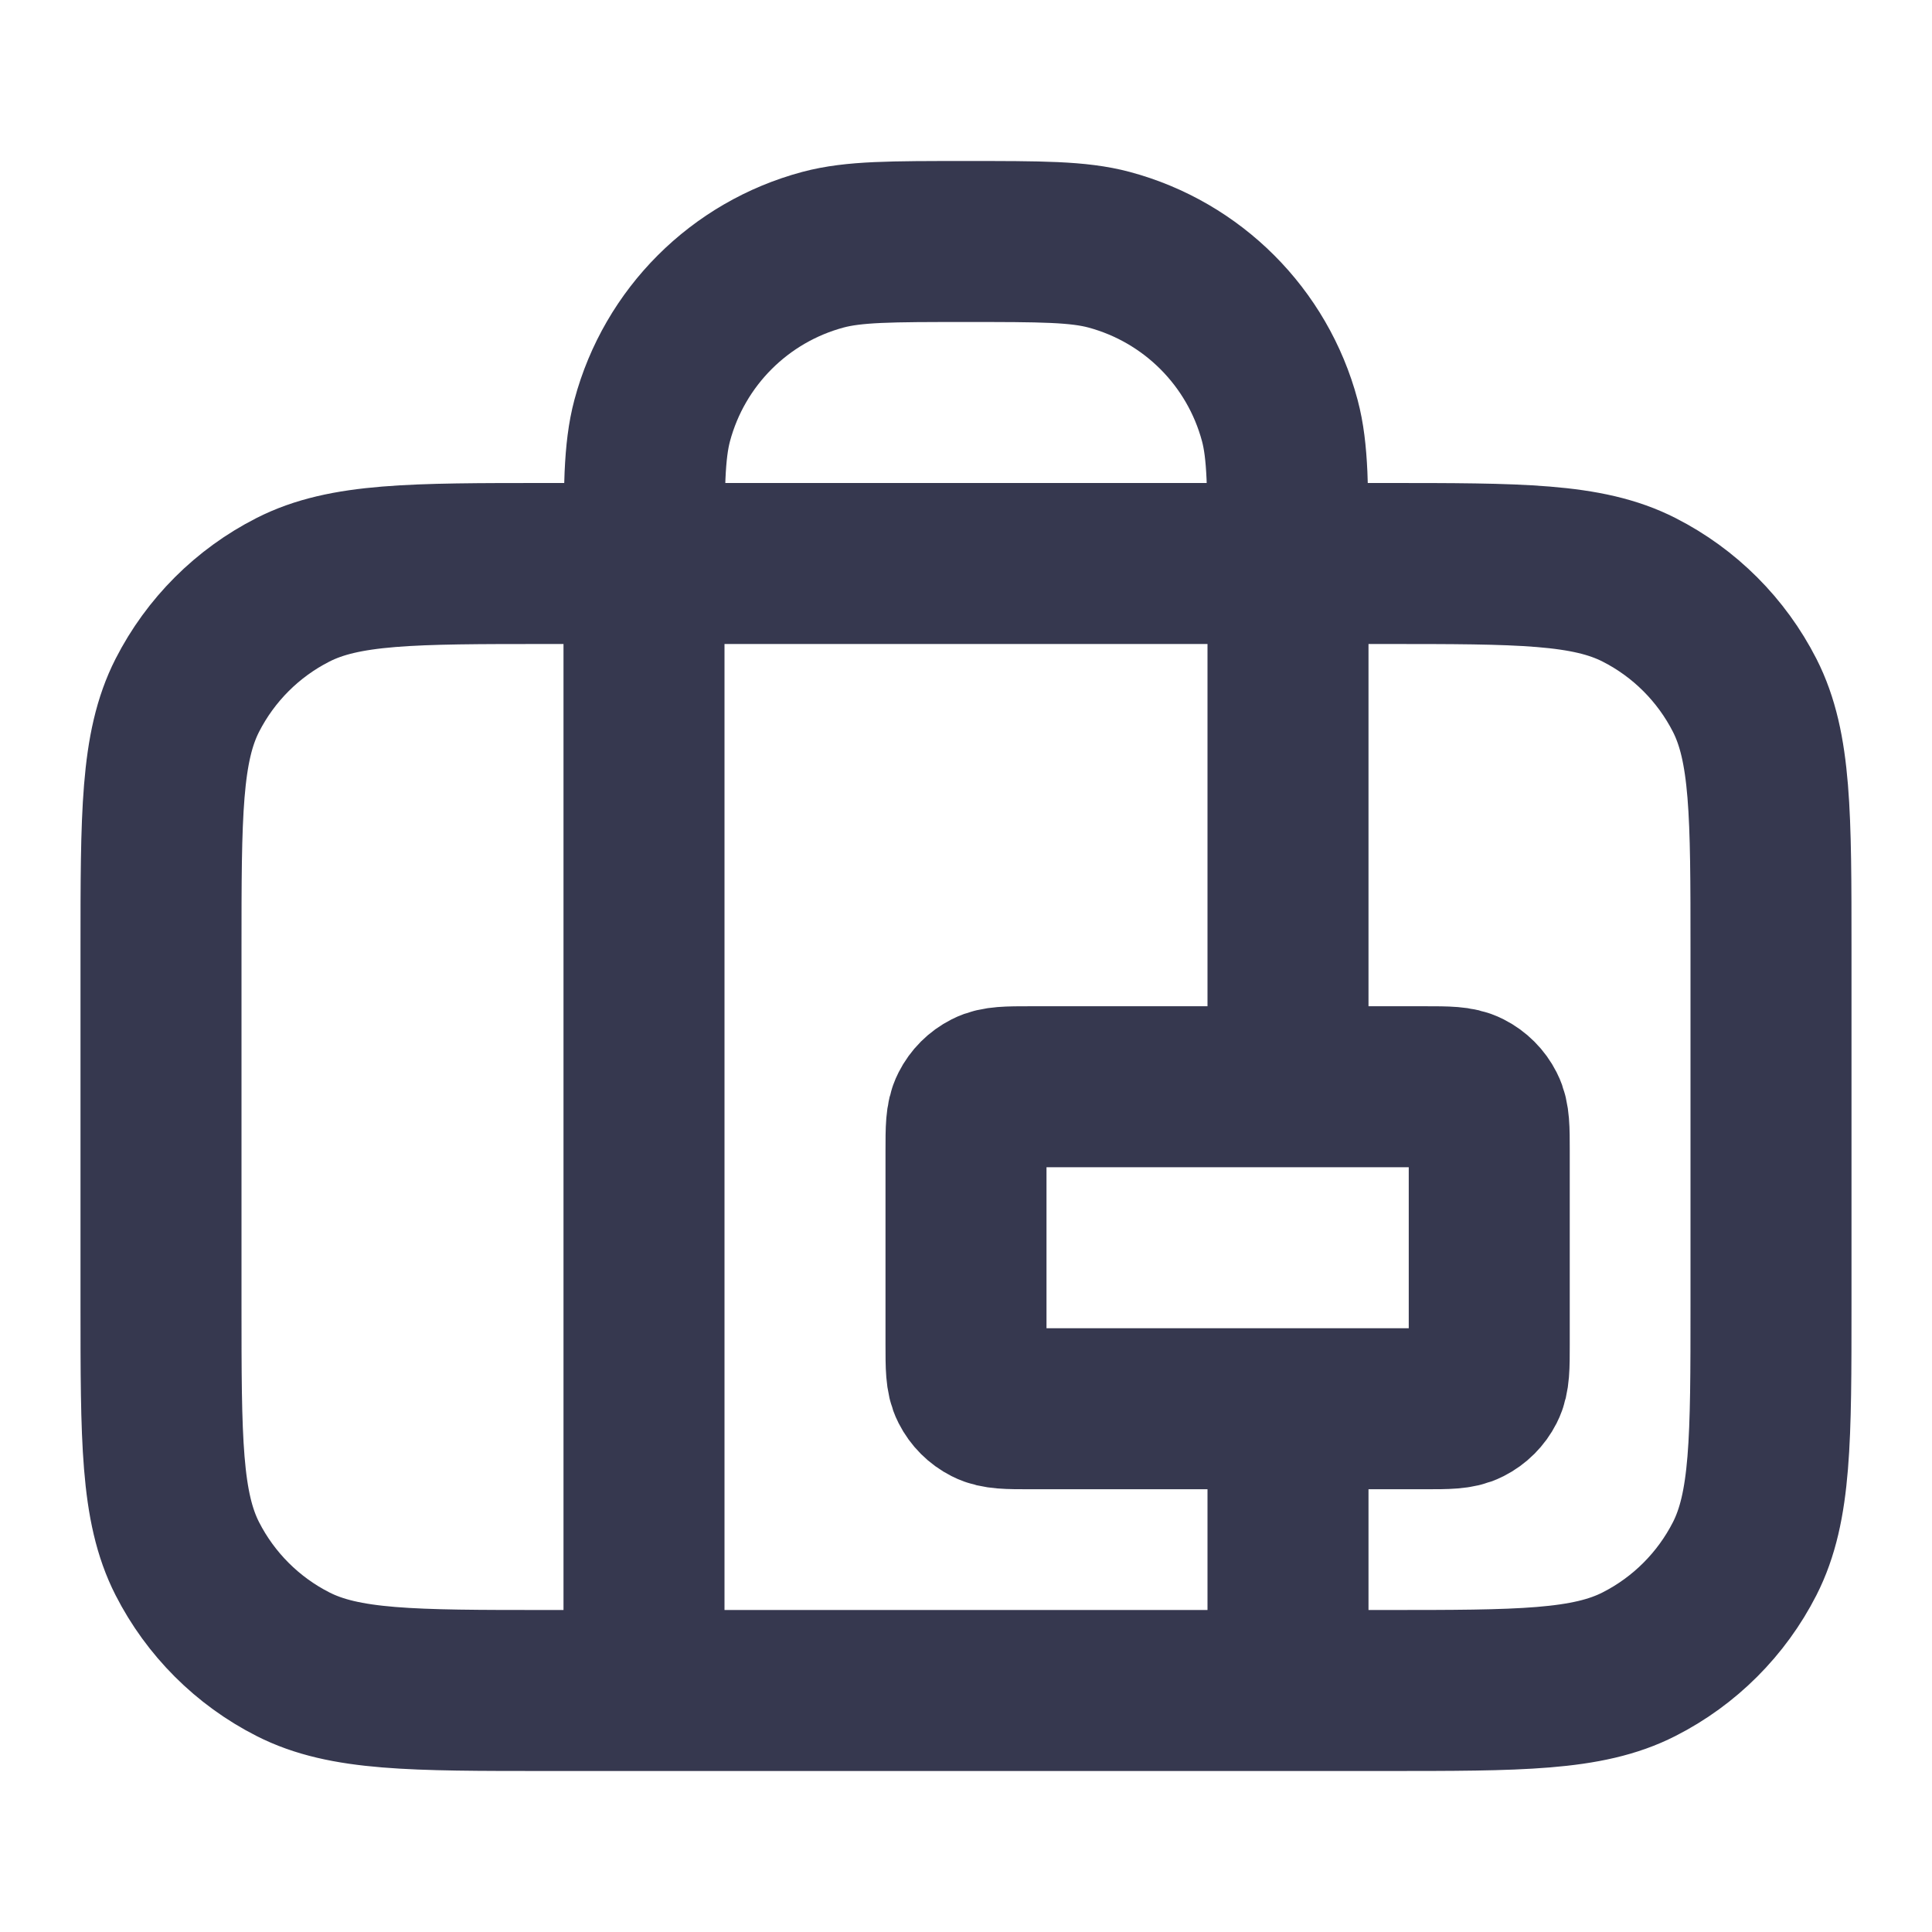 <?xml version="1.0" encoding="UTF-8"?>
<svg xmlns="http://www.w3.org/2000/svg" width="36" height="36" viewBox="0 0 36 36" fill="none">
  <path d="M12 31.5V10.5C12 9.105 12 8.408 12.153 7.835C12.569 6.282 13.782 5.069 15.335 4.653C15.908 4.5 16.605 4.5 18 4.5C19.395 4.5 20.092 4.5 20.665 4.653C22.218 5.069 23.431 6.282 23.847 7.835C24 8.408 24 9.105 24 10.5V20.25M24 26.25V31.5M10.2 31.5H25.8C28.32 31.5 29.58 31.5 30.543 31.009C31.39 30.578 32.078 29.89 32.51 29.043C33 28.08 33 26.82 33 24.3V17.7C33 15.18 33 13.92 32.51 12.957C32.078 12.11 31.39 11.422 30.543 10.991C29.58 10.5 28.32 10.5 25.8 10.5H10.2C7.68 10.5 6.42 10.5 5.457 10.991C4.61 11.422 3.922 12.11 3.49 12.957C3 13.92 3 15.18 3 17.7V24.3C3 26.82 3 28.08 3.49 29.043C3.922 29.89 4.61 30.578 5.457 31.009C6.42 31.5 7.68 31.5 10.2 31.5ZM19.2 26.25H26.55C26.97 26.25 27.18 26.25 27.34 26.168C27.482 26.096 27.596 25.982 27.668 25.84C27.75 25.68 27.75 25.47 27.75 25.05V21.45C27.75 21.03 27.75 20.82 27.668 20.66C27.596 20.518 27.482 20.404 27.34 20.332C27.18 20.25 26.97 20.25 26.55 20.25H19.2C18.78 20.25 18.57 20.25 18.41 20.332C18.268 20.404 18.154 20.518 18.082 20.66C18 20.82 18 21.03 18 21.45V25.05C18 25.47 18 25.68 18.082 25.84C18.154 25.982 18.268 26.096 18.41 26.168C18.57 26.25 18.78 26.25 19.2 26.25Z" stroke="#36384F" stroke-width="3" stroke-linecap="round" stroke-linejoin="round"></path>
</svg>

